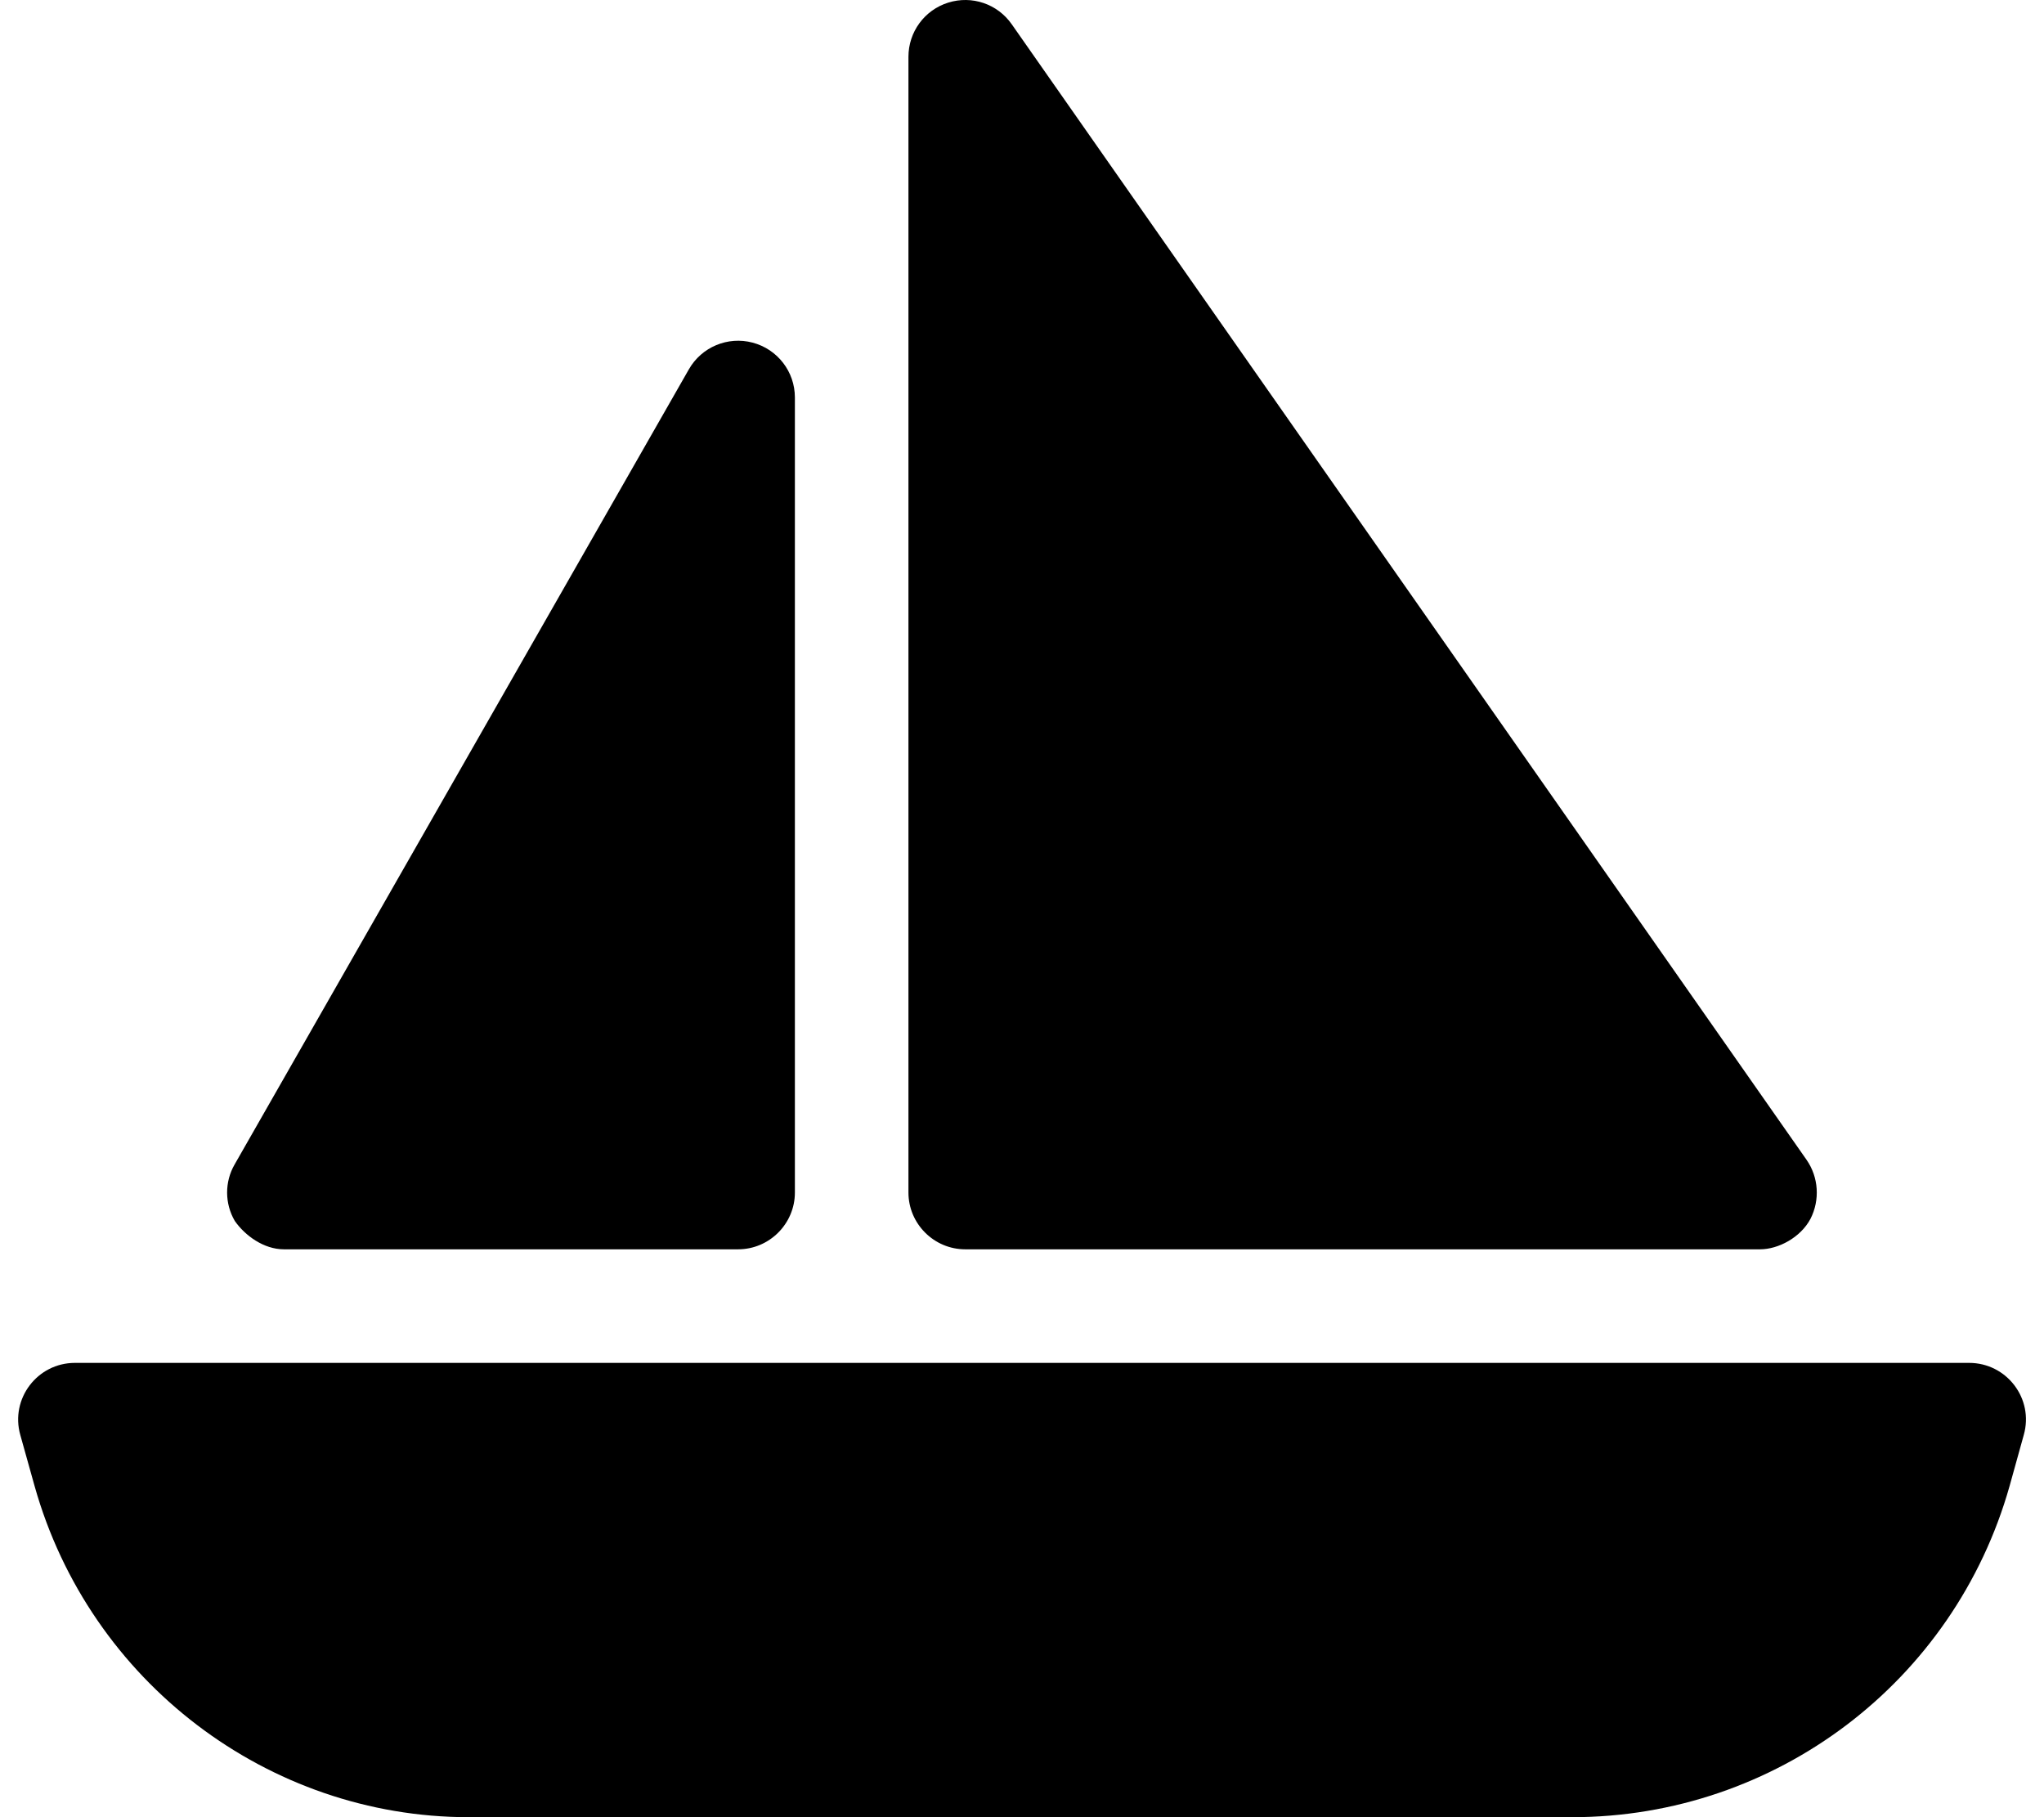 <svg xmlns="http://www.w3.org/2000/svg"
     viewBox="0 0 576 512"><!--! Font Awesome Free 6.1.2 by @fontawesome - https://fontawesome.com License - https://fontawesome.com/license/free (Icons: CC BY 4.0, Fonts: SIL OFL 1.1, Code: MIT License) Copyright 2022 Fonticons, Inc. -->
    <path d="M256 16C256 9.018 260.5 2.841 267.2 .741C273.9-1.358 281.1 1.105 285.1 6.826L509.1 326.8C512.5 331.7 512.9 338.1 510.2 343.4C507.4 348.7 501.1 352 496 352H272C263.2 352 256 344.8 256 336V16zM212.1 96.54C219.1 98.4 224 104.7 224 112V336C224 344.8 216.8 352 208 352H80C74.3 352 69.02 348.1 66.16 344C63.3 339.1 63.28 333 66.11 328.1L194.1 104.1C197.7 97.76 205.1 94.68 212.1 96.54V96.54zM5.718 404.3C2.848 394.1 10.52 384 21.12 384H554.9C565.5 384 573.2 394.1 570.3 404.3L566.3 418.7C550.7 473.9 500.4 512 443 512H132.1C75.62 512 25.27 473.9 9.747 418.7L5.718 404.3z"/>
</svg>